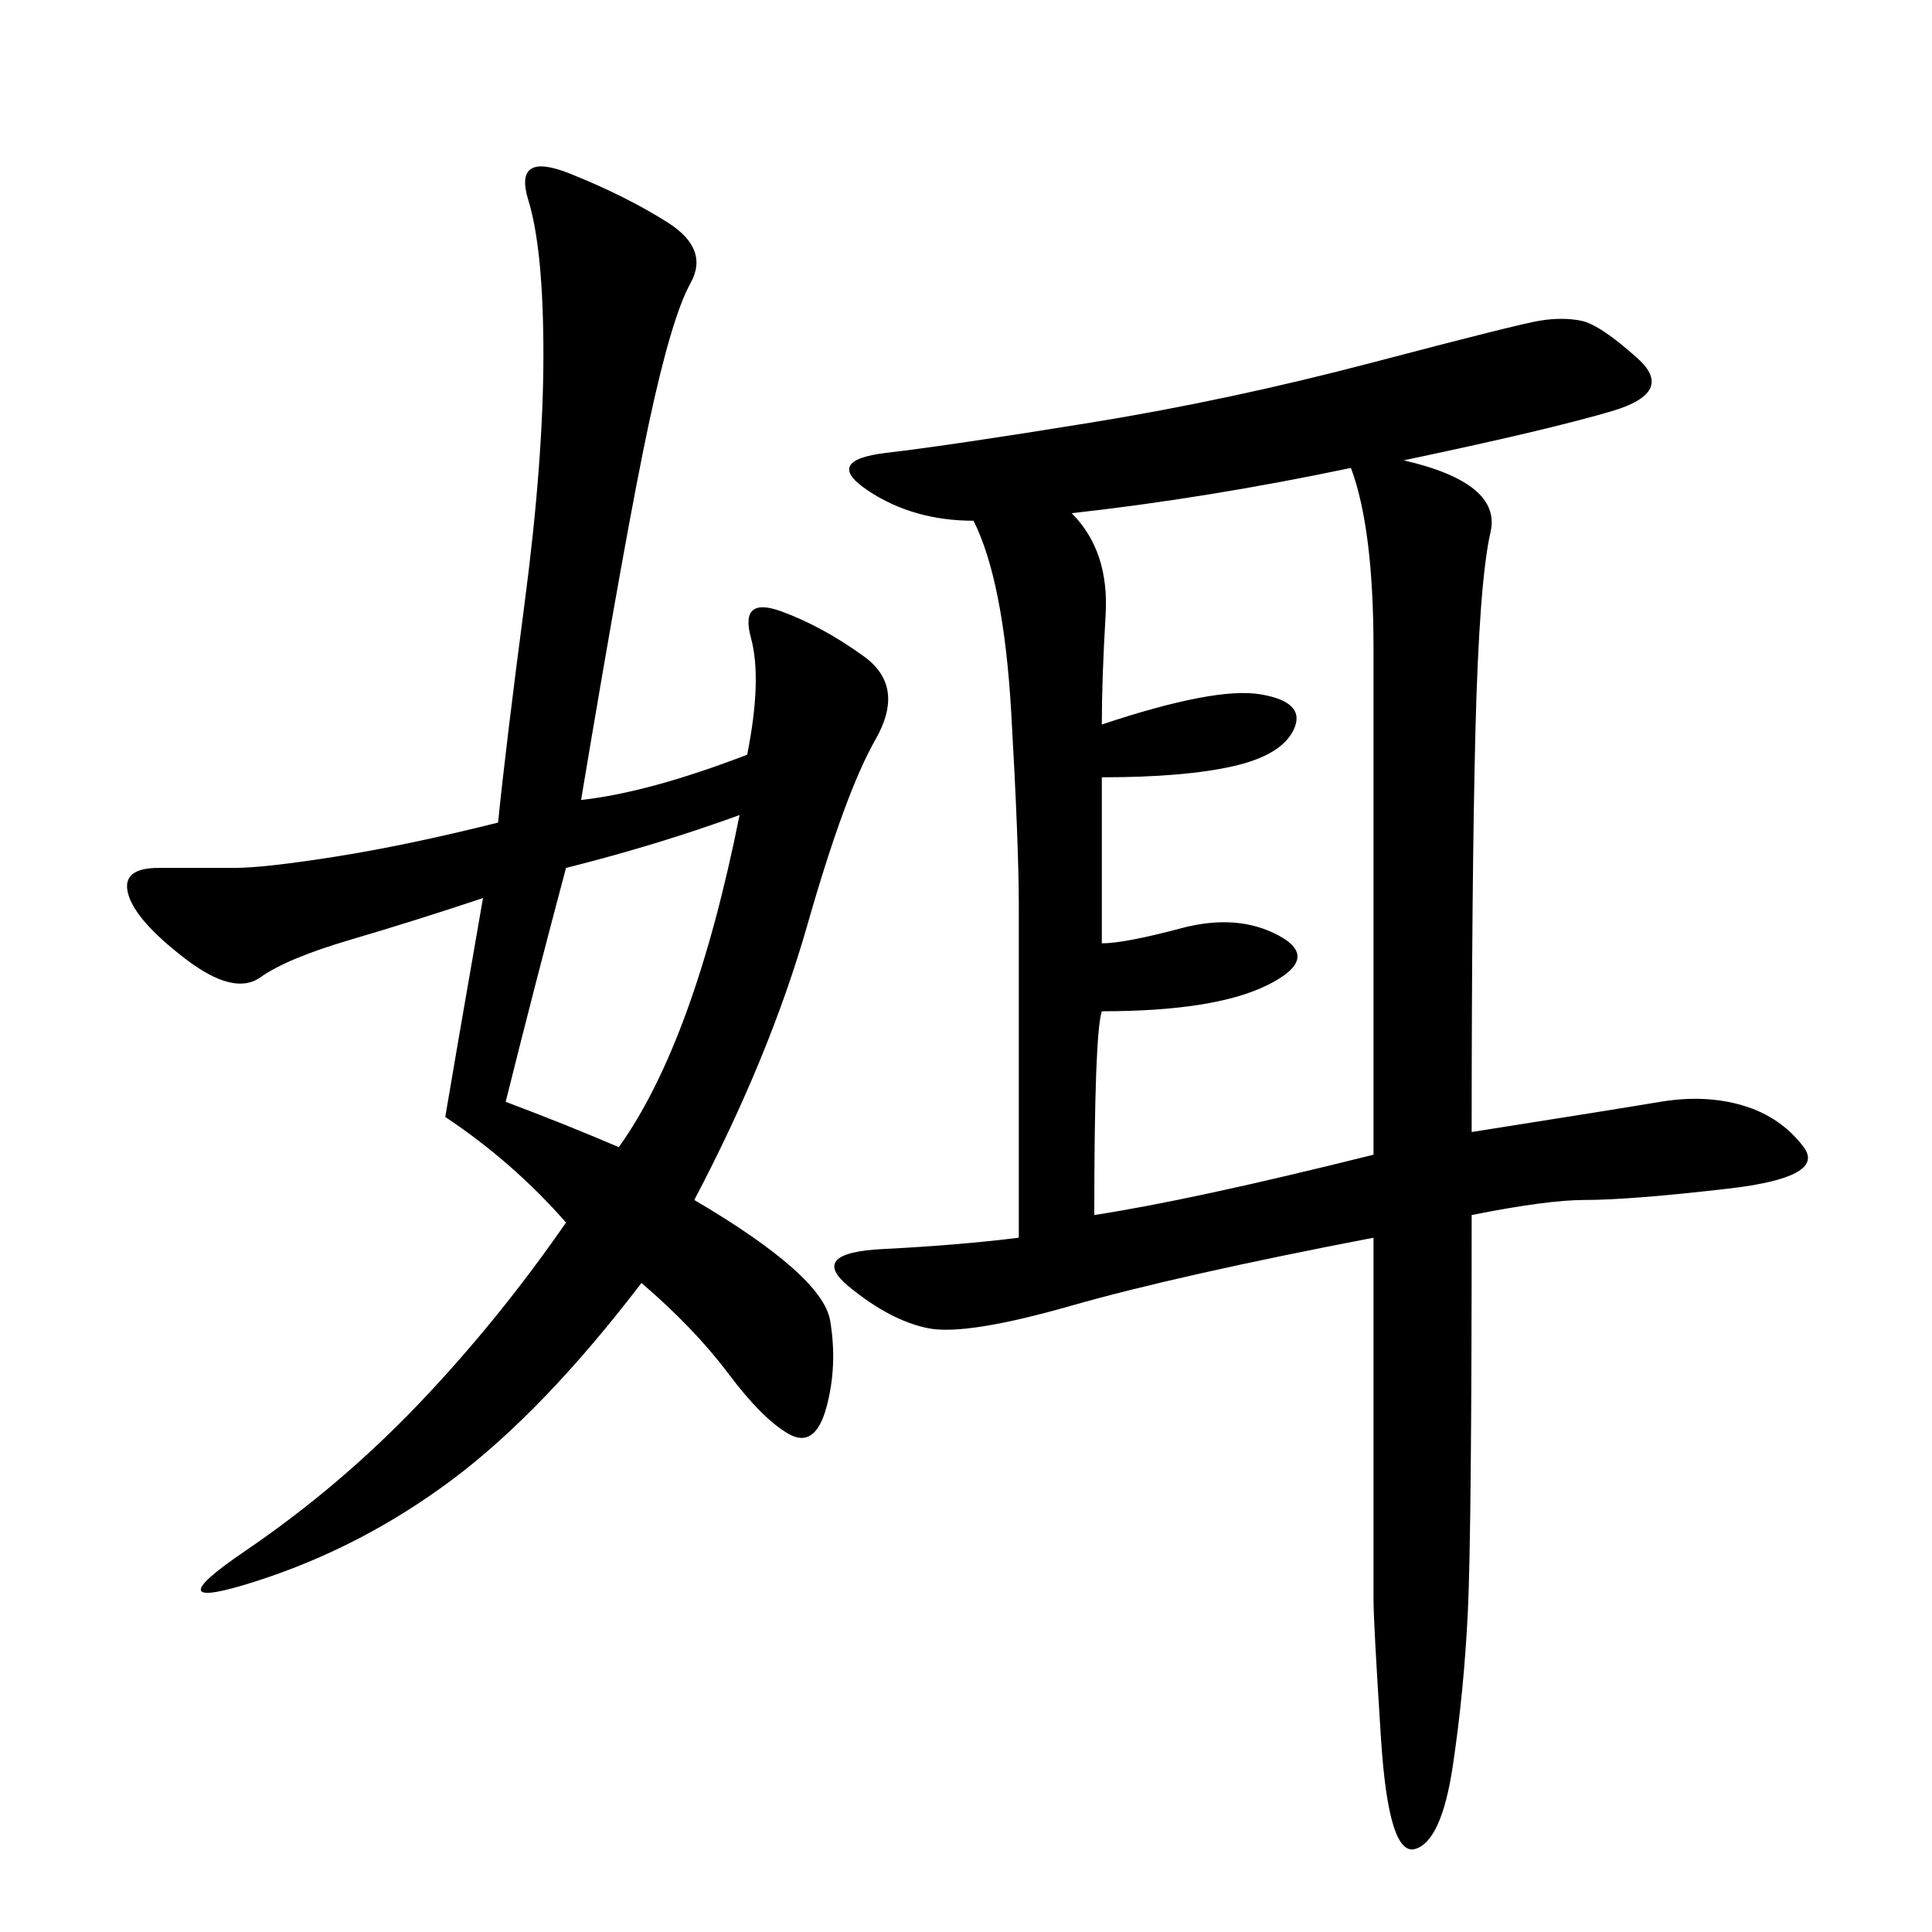 <svg xmlns="http://www.w3.org/2000/svg" xmlns:xlink="http://www.w3.org/1999/xlink" width="300" height="300"><path d="M217.97 71.48Q233.20 75 231.45 82.62Q229.69 90.23 229.10 113.67Q228.52 137.11 228.52 175.78L228.52 175.78Q250.78 172.27 257.81 171.09Q264.84 169.92 270.70 171.68Q276.56 173.44 280.08 178.13Q283.59 182.81 268.36 184.57Q253.13 186.33 246.09 186.33L246.09 186.33Q240.23 186.33 228.52 188.67L228.52 188.67Q228.52 237.89 227.93 250.20Q227.34 262.50 225.59 274.22Q223.83 285.94 219.73 287.11Q215.63 288.28 214.45 270.12Q213.28 251.95 213.28 248.44L213.28 248.44L213.28 192.19Q182.81 198.05 166.41 202.73Q150 207.42 144.14 206.25Q138.28 205.08 131.84 199.80Q125.39 194.53 137.11 193.95Q148.83 193.36 158.20 192.19L158.20 192.19L158.20 140.63Q158.20 131.25 157.03 110.74Q155.86 90.23 151.17 80.86L151.17 80.86Q141.80 80.86 134.77 76.17Q127.73 71.48 137.70 70.31Q147.66 69.14 169.34 65.63Q191.02 62.11 213.28 56.25Q235.55 50.39 239.06 49.80Q242.58 49.22 245.51 49.80Q248.44 50.39 254.30 55.66Q260.16 60.94 250.20 63.87Q240.23 66.80 217.97 71.48L217.97 71.48ZM77.34 127.73Q78.52 116.02 81.45 93.75Q84.38 71.48 84.38 55.08L84.38 55.08Q84.38 38.67 82.03 31.05Q79.69 23.44 88.48 26.95Q97.27 30.47 103.71 34.57Q110.16 38.67 107.23 43.95Q104.30 49.22 100.78 65.63Q97.27 82.03 90.23 124.22L90.23 124.22Q100.78 123.05 116.02 117.19L116.02 117.19Q118.36 105.47 116.60 99.02Q114.84 92.58 121.29 94.92Q127.73 97.27 134.18 101.95Q140.63 106.64 135.94 114.84Q131.25 123.05 125.39 143.55Q119.53 164.06 107.81 186.33L107.81 186.33Q127.73 198.05 128.91 205.08Q130.08 212.11 128.32 218.55Q126.56 225 122.46 222.66Q118.36 220.31 113.09 213.28Q107.81 206.25 99.61 199.22L99.61 199.22Q84.38 219.14 70.31 229.69Q56.25 240.23 39.84 245.51Q23.44 250.78 38.09 240.82Q52.73 230.86 65.04 217.97Q77.34 205.08 87.89 189.84L87.89 189.84Q79.69 180.47 69.14 173.44L69.14 173.44Q70.31 166.41 75 139.45L75 139.45Q64.45 142.97 54.49 145.90Q44.53 148.83 40.43 151.76Q36.33 154.69 28.71 148.83Q21.09 142.97 19.92 138.87Q18.75 134.77 24.61 134.77L24.61 134.77L36.33 134.77Q41.02 134.77 52.15 133.01Q63.28 131.25 77.34 127.73L77.34 127.73ZM166.41 79.69Q172.27 85.55 171.68 95.51Q171.09 105.47 171.09 112.50L171.09 112.50Q188.67 106.64 195.70 107.81Q202.73 108.98 200.98 113.09Q199.22 117.19 191.60 118.95Q183.98 120.70 171.09 120.70L171.09 120.70L171.09 146.48Q174.61 146.48 183.40 144.14Q192.19 141.80 198.63 145.31Q205.08 148.83 196.88 152.93Q188.67 157.03 171.09 157.03L171.09 157.03Q169.92 160.55 169.92 188.67L169.92 188.67Q185.16 186.33 213.28 179.30L213.28 179.30L213.28 100.78Q213.28 82.03 209.77 72.66L209.77 72.66Q187.50 77.34 166.41 79.69L166.41 79.69ZM96.09 178.13Q107.81 161.72 114.84 126.56L114.84 126.56Q101.95 131.25 87.89 134.77L87.89 134.77Q83.20 152.34 78.52 171.09L78.52 171.09Q87.89 174.61 96.09 178.13L96.09 178.13Z"/></svg>